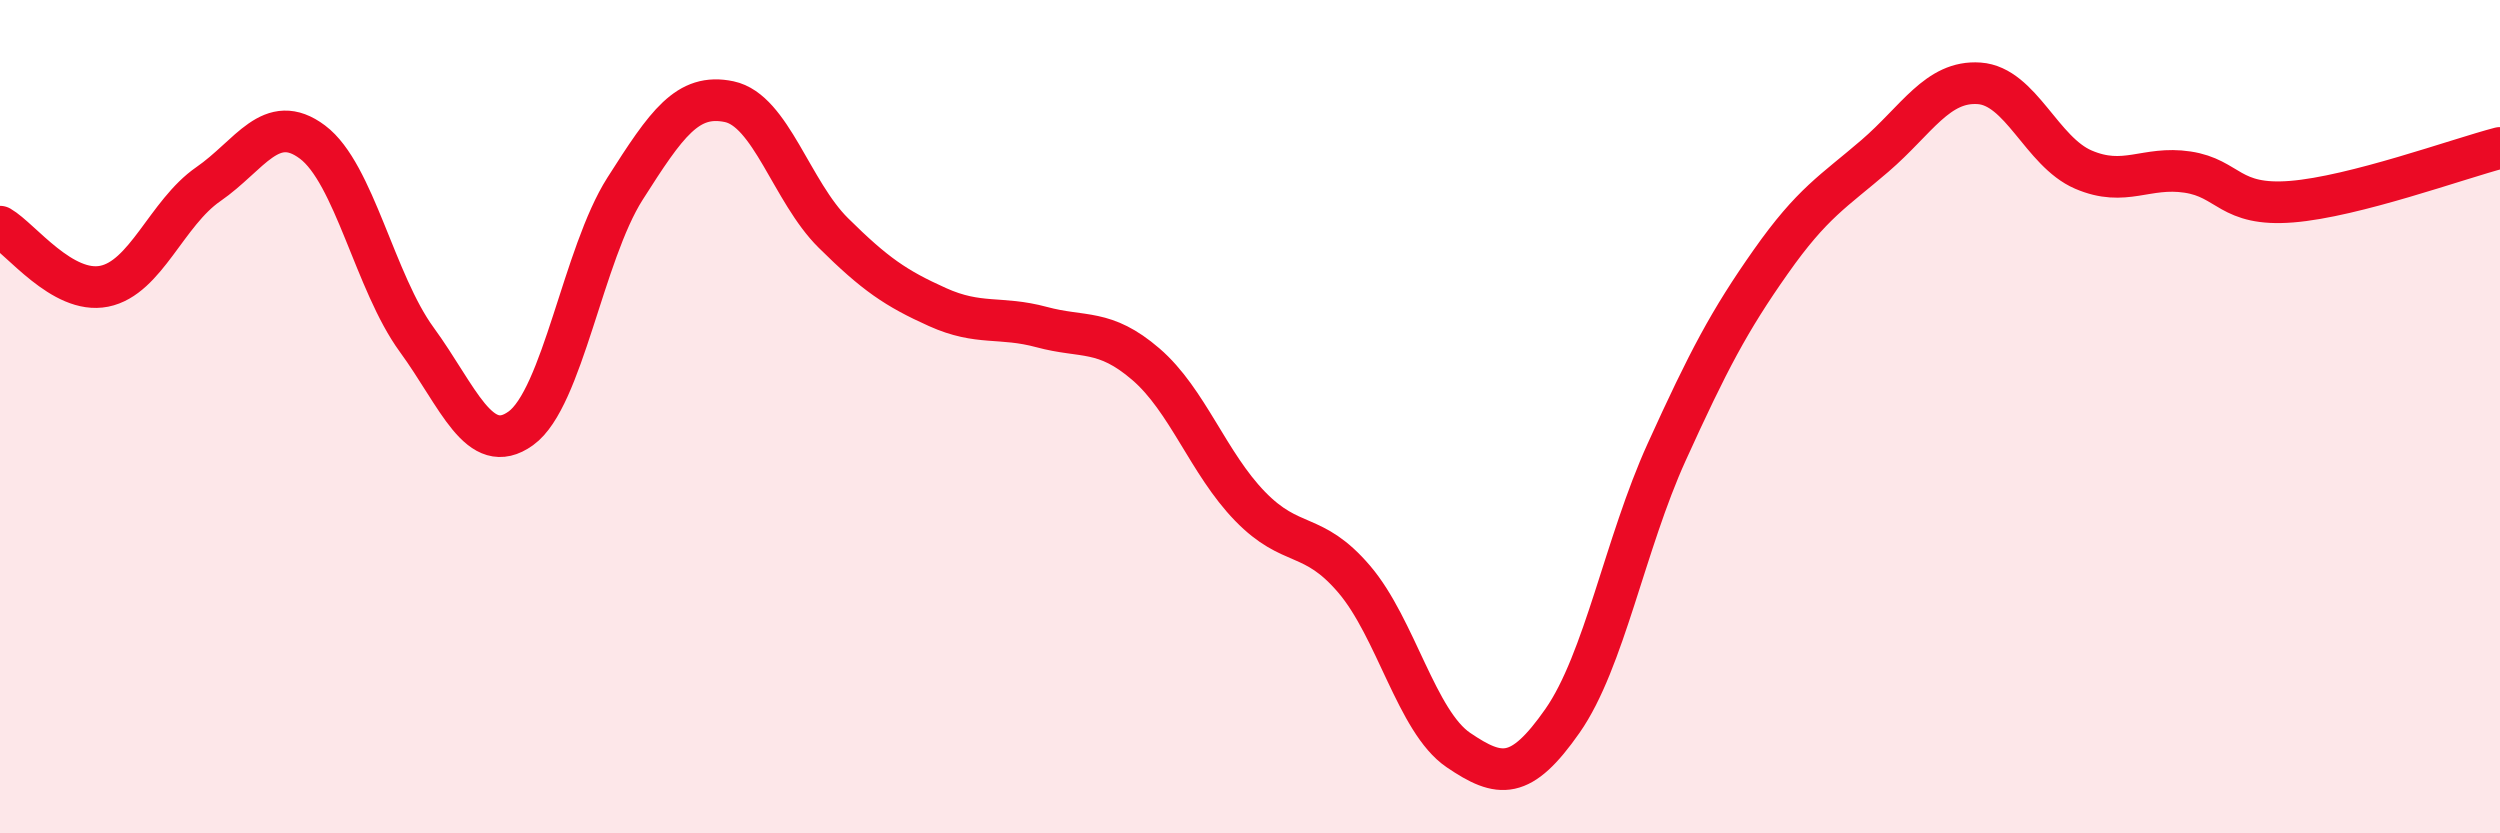 
    <svg width="60" height="20" viewBox="0 0 60 20" xmlns="http://www.w3.org/2000/svg">
      <path
        d="M 0,5.44 C 0.5,5.73 1.5,7.07 2.5,6.87 C 3.5,6.67 4,5.11 5,4.42 C 6,3.73 6.5,2.66 7.5,3.41 C 8.5,4.16 9,6.78 10,8.15 C 11,9.52 11.5,11 12.5,10.28 C 13.5,9.56 14,6.1 15,4.53 C 16,2.96 16.5,2.23 17.5,2.44 C 18.5,2.65 19,4.6 20,5.59 C 21,6.58 21.5,6.92 22.5,7.37 C 23.5,7.82 24,7.58 25,7.85 C 26,8.12 26.5,7.88 27.5,8.74 C 28.5,9.6 29,11.12 30,12.15 C 31,13.18 31.5,12.73 32.5,13.9 C 33.5,15.07 34,17.32 35,18 C 36,18.68 36.5,18.73 37.5,17.3 C 38.5,15.87 39,13.05 40,10.85 C 41,8.65 41.5,7.7 42.5,6.28 C 43.5,4.86 44,4.6 45,3.74 C 46,2.88 46.5,1.93 47.5,2 C 48.5,2.07 49,3.64 50,4.07 C 51,4.5 51.5,3.98 52.5,4.13 C 53.5,4.28 53.5,4.96 55,4.84 C 56.5,4.72 59,3.81 60,3.55L60 20L0 20Z"
        fill="#EB0A25"
        opacity="0.1"
        stroke-linecap="round"
        stroke-linejoin="round"
      />
      <path
        d="M 0,5.44 C 0.5,5.73 1.5,7.07 2.5,6.87 C 3.5,6.67 4,5.11 5,4.42 C 6,3.73 6.5,2.66 7.5,3.41 C 8.5,4.16 9,6.78 10,8.15 C 11,9.52 11.5,11 12.5,10.28 C 13.5,9.56 14,6.1 15,4.53 C 16,2.96 16.5,2.23 17.5,2.44 C 18.5,2.65 19,4.6 20,5.59 C 21,6.58 21.5,6.92 22.5,7.37 C 23.5,7.82 24,7.58 25,7.85 C 26,8.12 26.5,7.88 27.5,8.74 C 28.5,9.6 29,11.12 30,12.15 C 31,13.18 31.5,12.73 32.5,13.9 C 33.5,15.07 34,17.32 35,18 C 36,18.68 36.5,18.73 37.5,17.3 C 38.5,15.87 39,13.05 40,10.85 C 41,8.65 41.5,7.7 42.5,6.28 C 43.5,4.86 44,4.6 45,3.74 C 46,2.88 46.5,1.93 47.5,2 C 48.5,2.07 49,3.64 50,4.07 C 51,4.5 51.5,3.98 52.5,4.13 C 53.5,4.28 53.5,4.96 55,4.84 C 56.5,4.72 59,3.81 60,3.55"
        stroke="#EB0A25"
        stroke-width="1"
        fill="none"
        stroke-linecap="round"
        stroke-linejoin="round"
      />
    </svg>
  